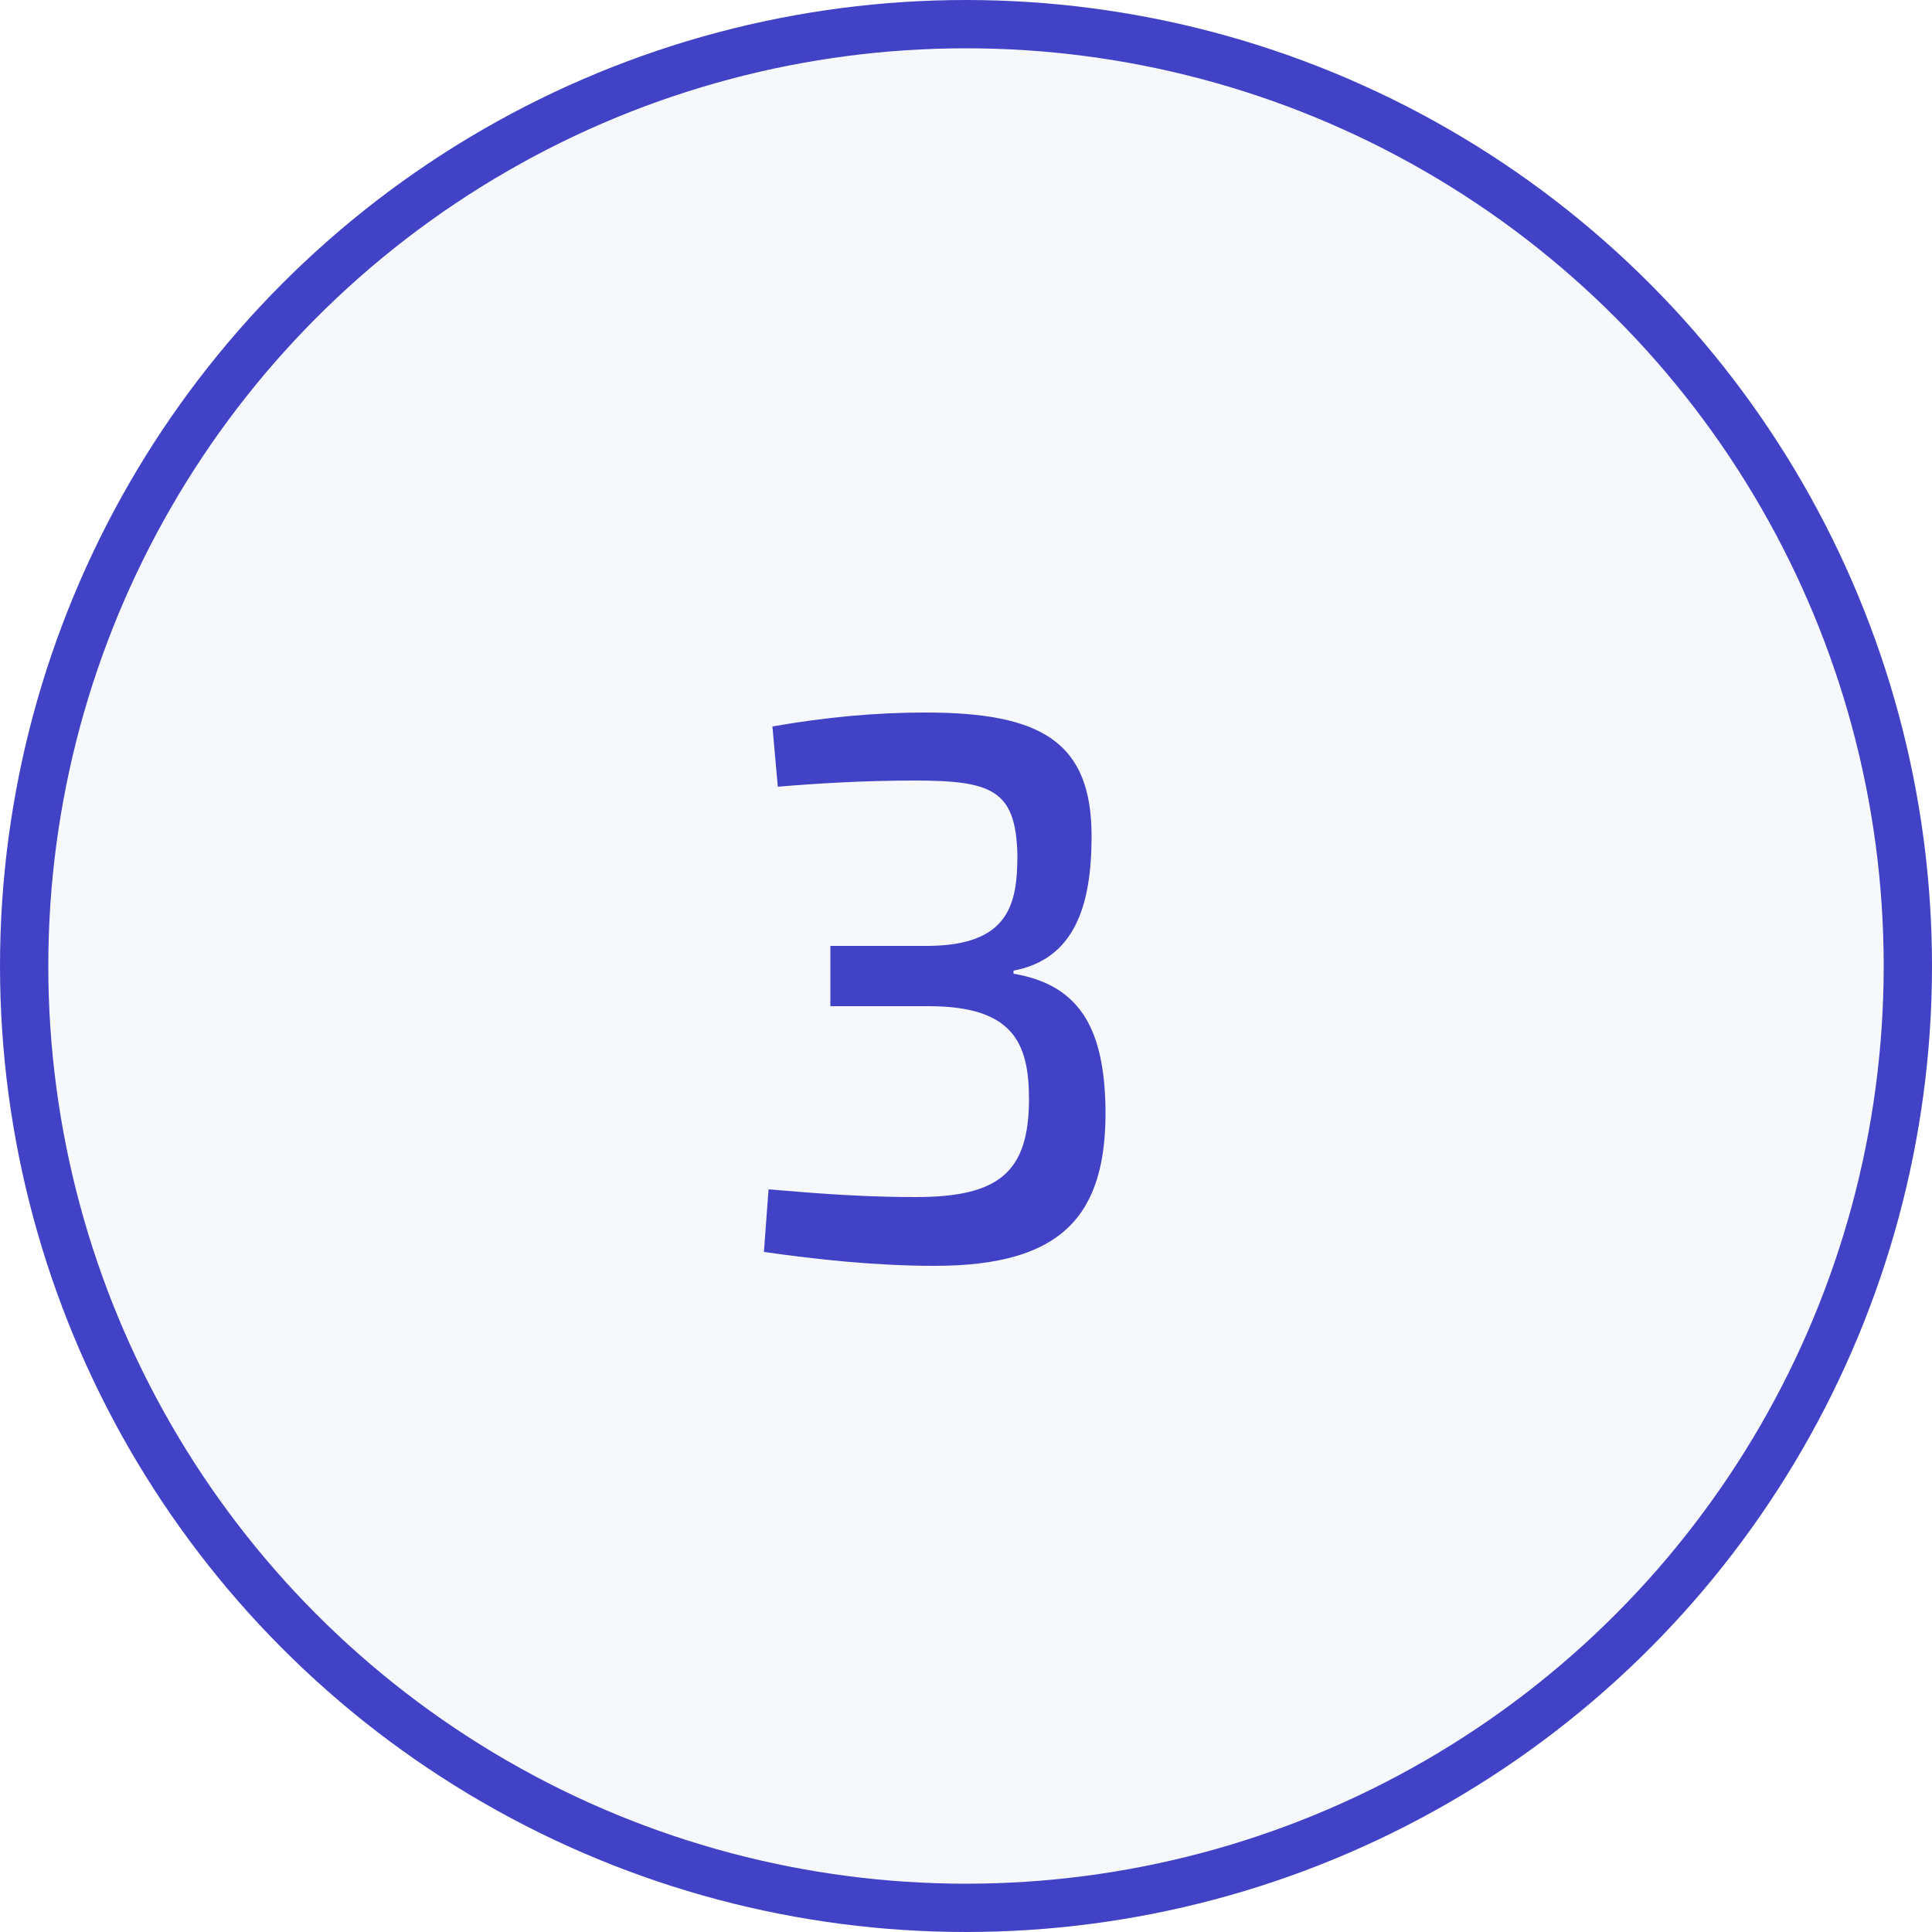 <?xml version="1.0" encoding="UTF-8"?> <svg xmlns="http://www.w3.org/2000/svg" width="40" height="40" viewBox="0 0 40 40" fill="none"> <circle cx="20" cy="20" r="19.5" fill="#CFD3E8" fill-opacity="0.17" stroke="#4242C6"></circle> <path d="M16.104 16.288C16.856 16.224 17.88 16.16 18.92 16.16C20.536 16.16 21.032 16.352 21.064 17.696C21.064 18.704 20.904 19.568 19.224 19.584H17.192V20.832H19.224C20.952 20.832 21.304 21.568 21.304 22.752C21.304 24.288 20.664 24.784 18.952 24.784C17.944 24.784 17.032 24.72 15.912 24.624L15.816 25.92C16.936 26.08 18.152 26.208 19.352 26.208C21.992 26.208 22.92 25.168 22.888 22.928C22.856 21.392 22.424 20.4 20.984 20.16V20.096C22.248 19.856 22.6 18.752 22.6 17.312C22.6 15.36 21.56 14.752 19.16 14.752C18.12 14.752 17.096 14.848 15.992 15.04L16.104 16.288Z" fill="#4242C6"></path> </svg> 